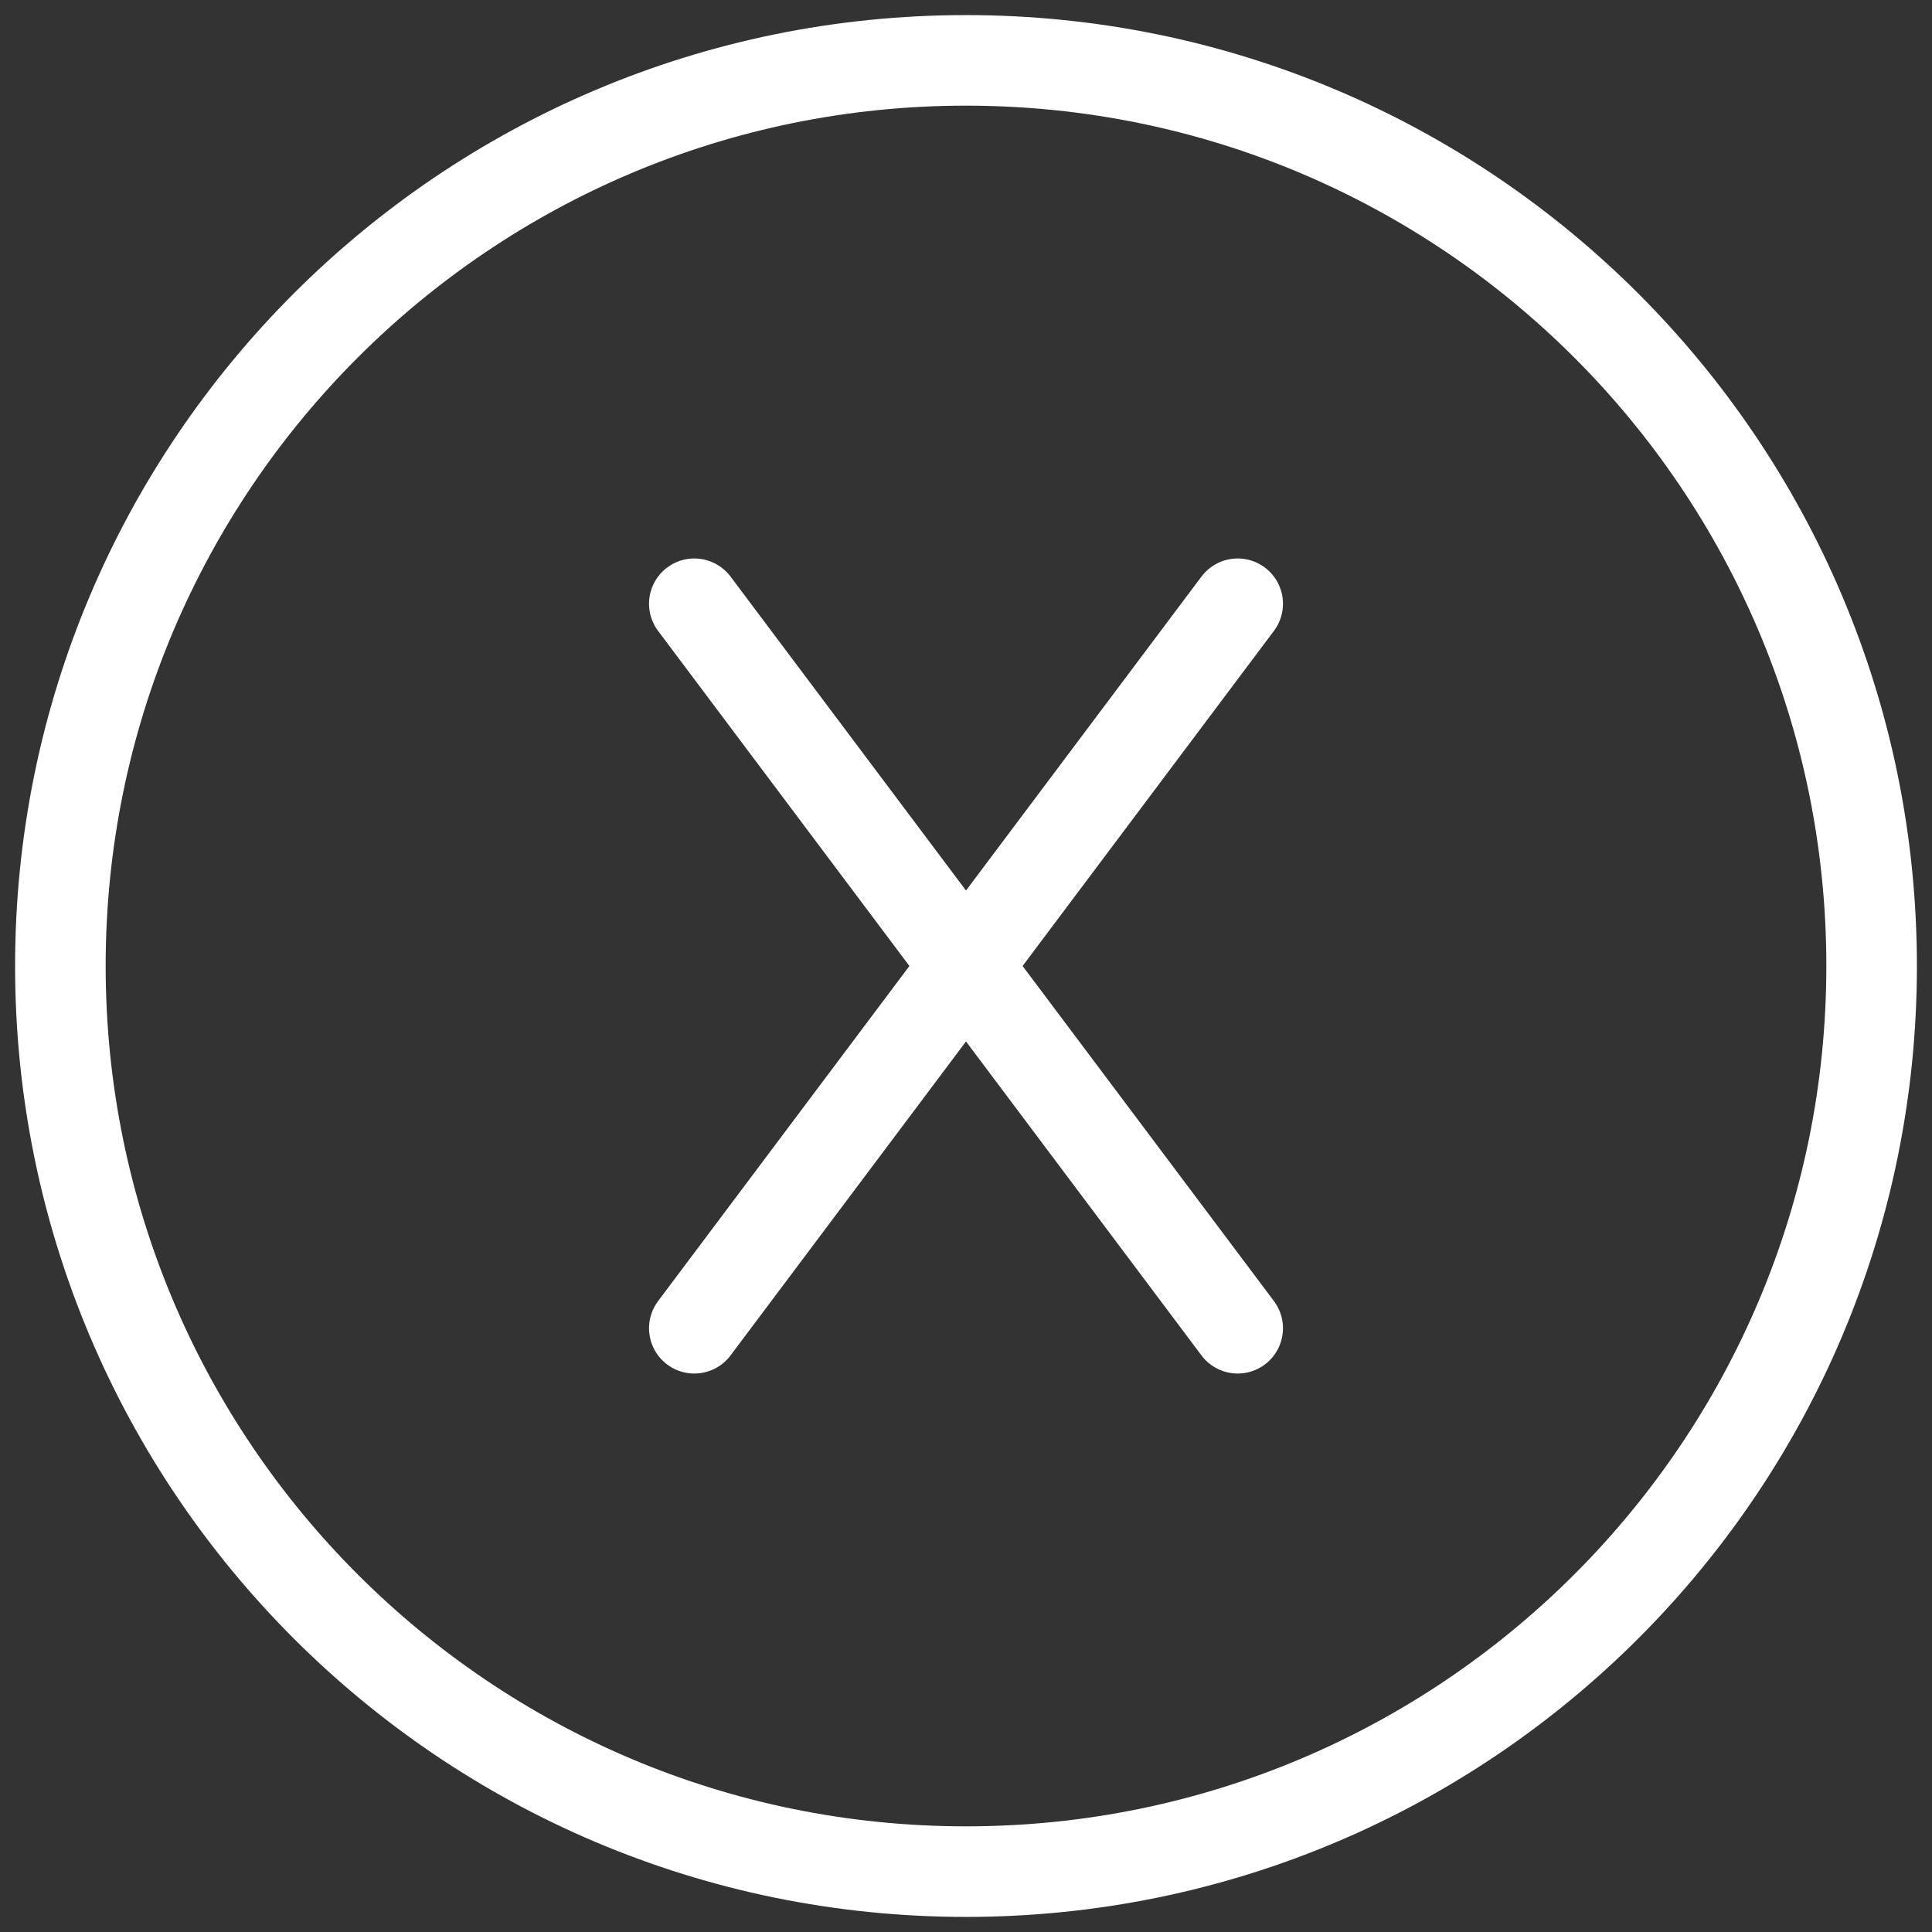<svg width="32" height="32" viewBox="0 0 32 32" fill="none" xmlns="http://www.w3.org/2000/svg">
<rect x="0" y="0" width="32" height="32" fill="#333333" stroke="none"/>
<path d="M16 31C24.284 31 31 24.284 31 16C31 7.716 24.284 1 16 1C7.716 1 1 7.716 1 16C1 24.284 7.716 31 16 31Z" stroke="white" stroke-width="1.5" stroke-linecap="round" stroke-linejoin="round"/>
<path d="M20.5 22L11.5 10" stroke="white" stroke-width="1.5" stroke-linecap="round" stroke-linejoin="round"/>
<path d="M11.5 22L20.5 10" stroke="white" stroke-width="1.5" stroke-linecap="round" stroke-linejoin="round"/>
</svg>
